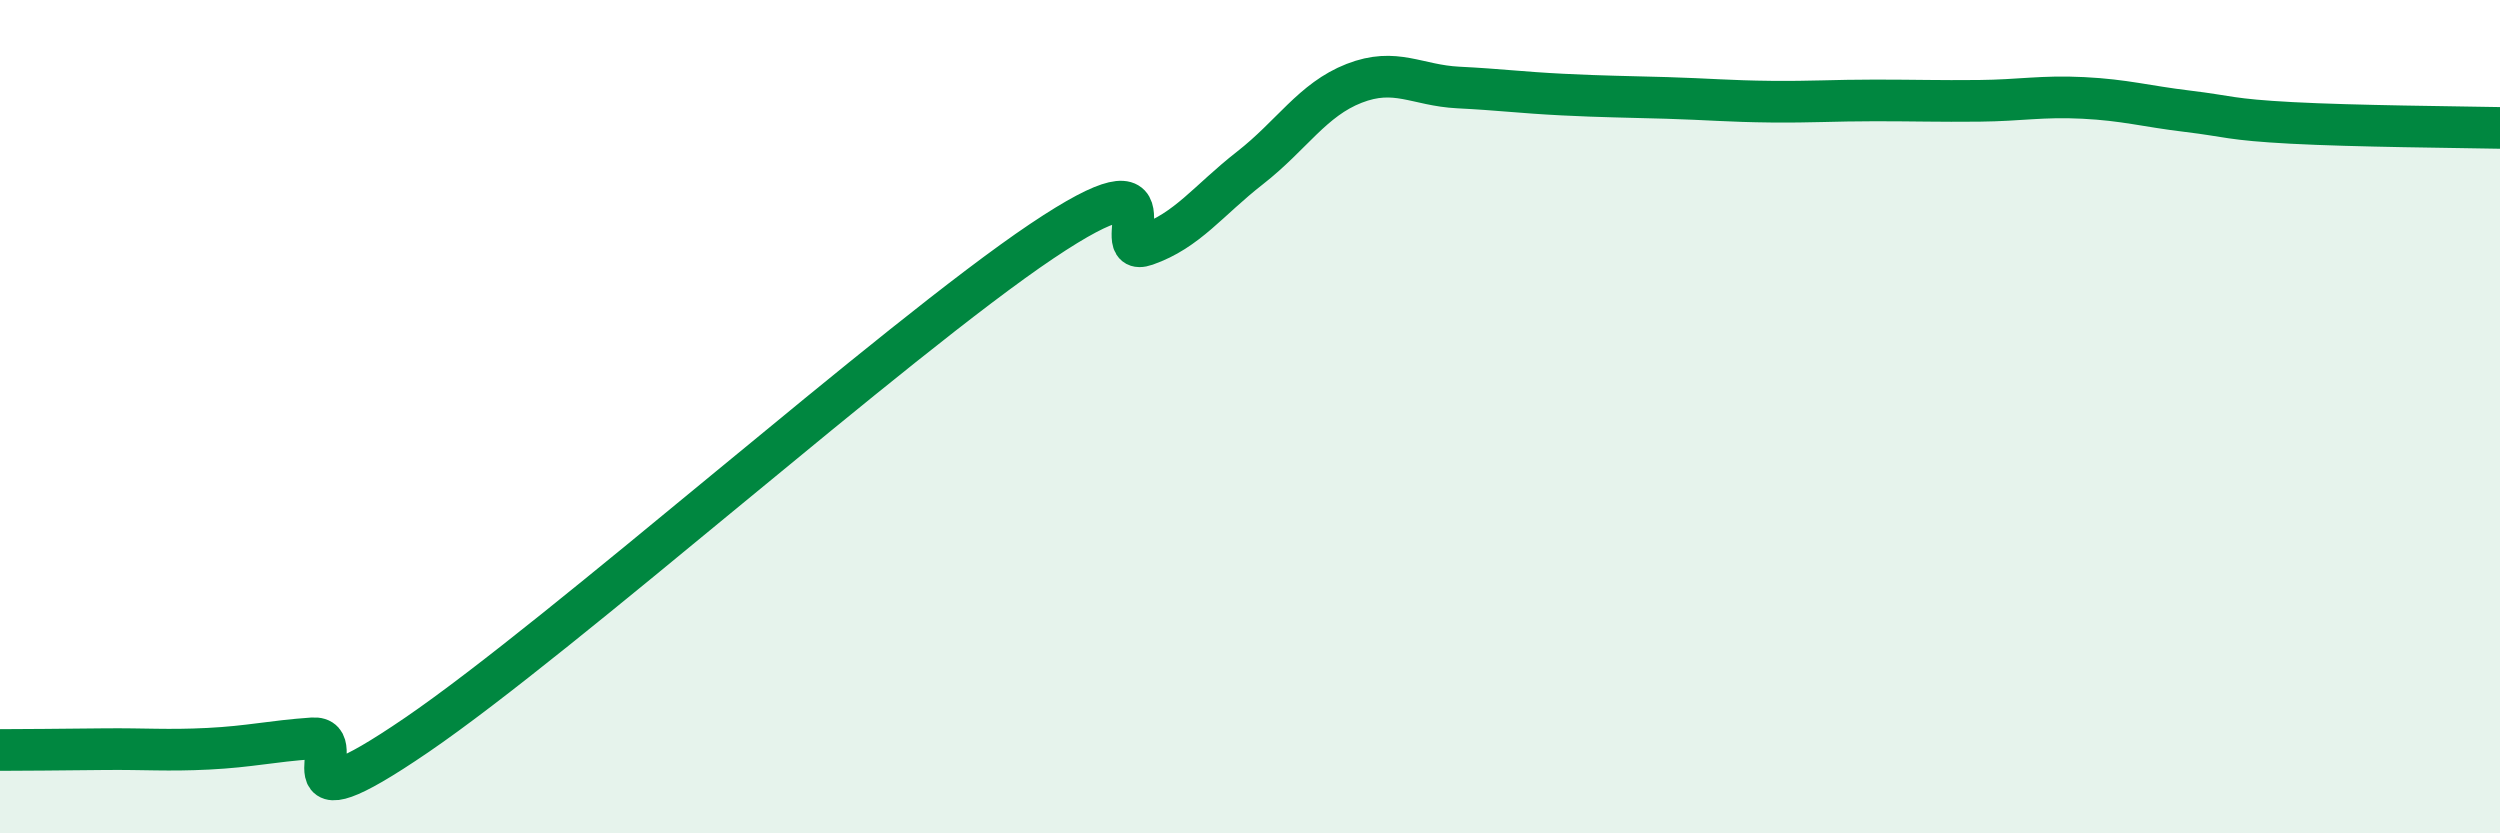 
    <svg width="60" height="20" viewBox="0 0 60 20" xmlns="http://www.w3.org/2000/svg">
      <path
        d="M 0,18 C 0.5,18 1.5,17.99 2.5,17.98 C 3.5,17.97 4,18.02 5,17.97 C 6,17.92 6.5,17.79 7.5,17.72 C 8.5,17.65 6.5,20.03 10,17.64 C 13.5,15.25 21.5,8.14 25,5.79 C 28.5,3.44 26.5,6.23 27.5,5.88 C 28.5,5.53 29,4.81 30,4.03 C 31,3.25 31.5,2.39 32.5,2 C 33.5,1.61 34,2.05 35,2.1 C 36,2.15 36.5,2.22 37.5,2.27 C 38.5,2.32 39,2.32 40,2.35 C 41,2.38 41.5,2.43 42.5,2.44 C 43.5,2.45 44,2.41 45,2.41 C 46,2.41 46.5,2.43 47.5,2.42 C 48.5,2.41 49,2.3 50,2.35 C 51,2.4 51.5,2.55 52.5,2.67 C 53.5,2.79 53.5,2.87 55,2.95 C 56.5,3.03 59,3.05 60,3.07L60 20L0 20Z"
        fill="#008740"
        opacity="0.1"
        stroke-linecap="round"
        stroke-linejoin="round"
      />
      <path
        d="M 0,18 C 0.5,18 1.5,17.99 2.5,17.98 C 3.5,17.97 4,18.02 5,17.97 C 6,17.92 6.5,17.79 7.5,17.72 C 8.5,17.65 6.5,20.03 10,17.64 C 13.5,15.25 21.5,8.14 25,5.79 C 28.5,3.44 26.5,6.23 27.5,5.88 C 28.5,5.53 29,4.81 30,4.03 C 31,3.25 31.5,2.39 32.5,2 C 33.5,1.61 34,2.05 35,2.1 C 36,2.15 36.5,2.22 37.5,2.27 C 38.5,2.32 39,2.32 40,2.35 C 41,2.38 41.5,2.43 42.5,2.44 C 43.5,2.45 44,2.41 45,2.41 C 46,2.41 46.5,2.43 47.5,2.42 C 48.5,2.41 49,2.3 50,2.35 C 51,2.4 51.5,2.55 52.5,2.67 C 53.5,2.79 53.5,2.87 55,2.95 C 56.5,3.03 59,3.05 60,3.07"
        stroke="#008740"
        stroke-width="1"
        fill="none"
        stroke-linecap="round"
        stroke-linejoin="round"
      />
    </svg>
  